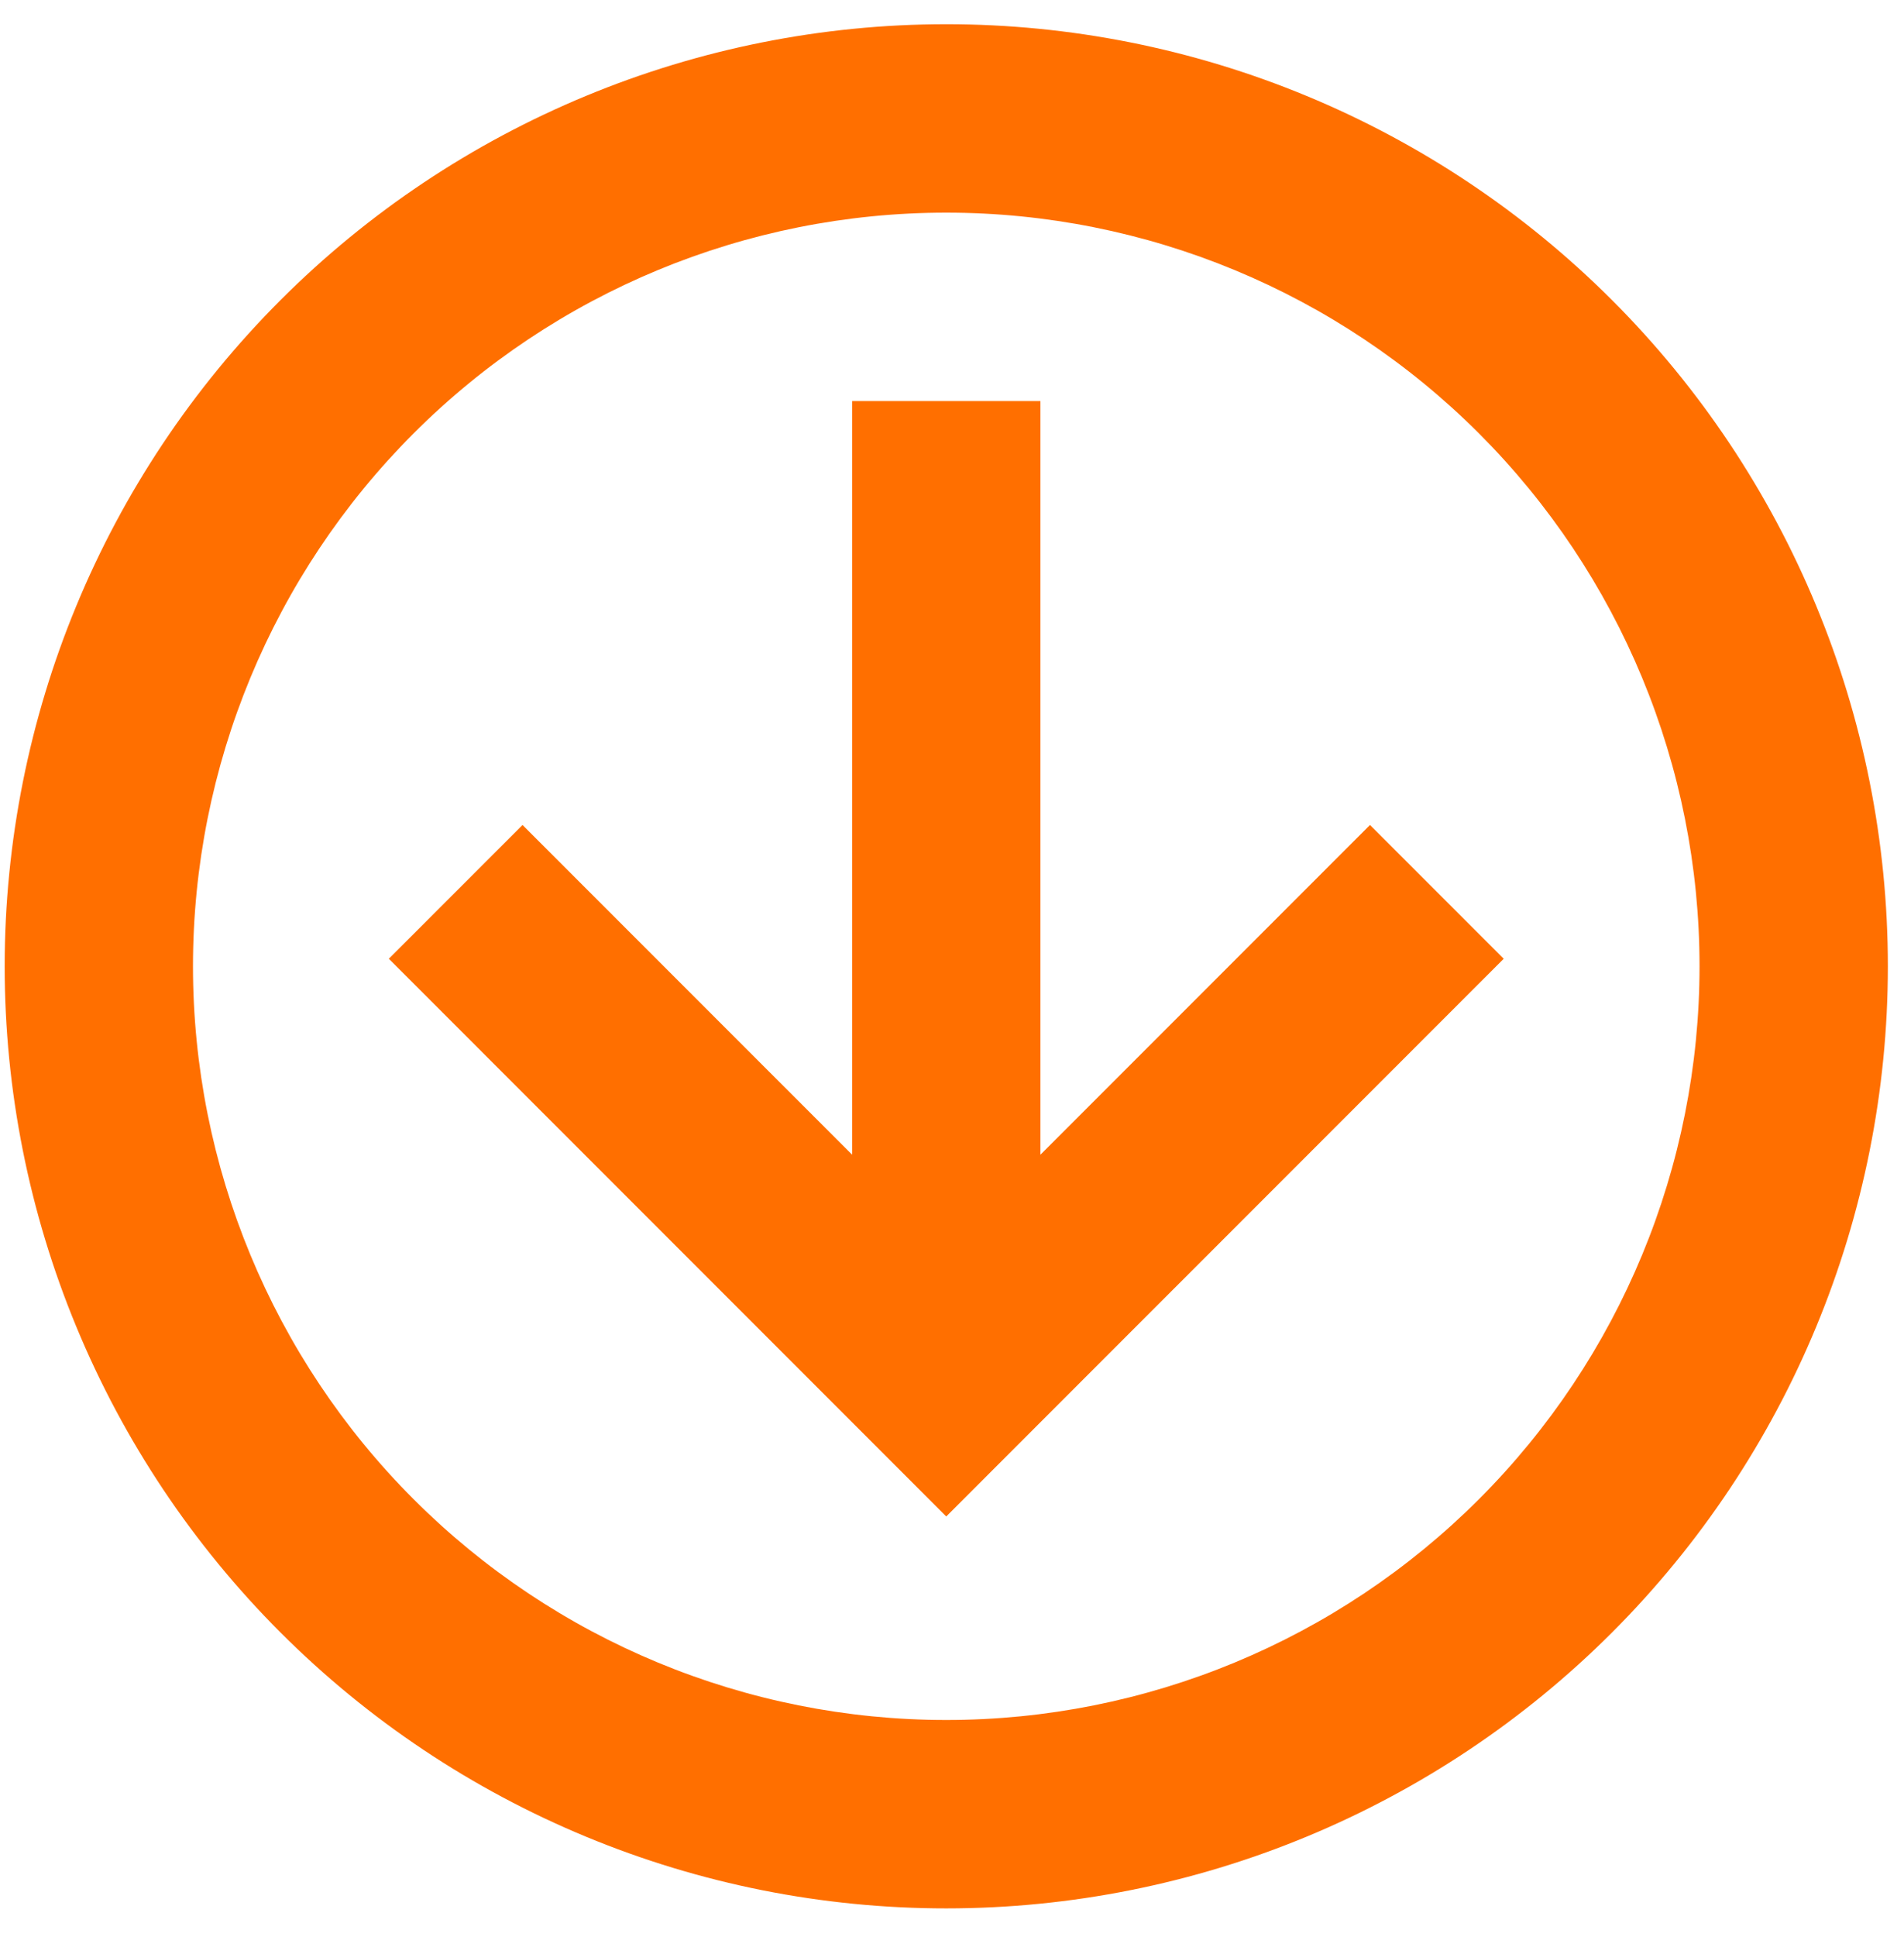 <svg width="59" height="60" viewBox="0 0 59 60" fill="none" xmlns="http://www.w3.org/2000/svg">
<path d="M26.405 12.421L32.24 12.421L32.24 35.763L42.452 25.551L46.596 29.694L29.322 46.967L12.049 29.694L16.192 25.551L26.405 35.763L26.405 12.421ZM29.322 59.105C25.491 59.105 21.697 58.351 18.157 56.884C14.617 55.418 11.4 53.269 8.691 50.559C5.981 47.85 3.832 44.633 2.366 41.093C0.899 37.553 0.145 33.759 0.145 29.928C0.145 22.189 3.219 14.768 8.691 9.296C14.162 3.824 21.584 0.75 29.322 0.75C33.154 0.75 36.948 1.505 40.488 2.971C44.028 4.437 47.245 6.587 49.954 9.296C55.426 14.768 58.5 22.189 58.5 29.928C58.5 37.666 55.426 45.087 49.954 50.559C44.482 56.031 37.061 59.105 29.322 59.105ZM29.322 53.27C35.513 53.27 41.45 50.811 45.828 46.433C50.205 42.056 52.664 36.118 52.664 29.928C52.664 23.737 50.205 17.8 45.828 13.422C41.45 9.045 35.513 6.586 29.322 6.586C23.132 6.586 17.195 9.045 12.817 13.422C8.439 17.8 5.98 23.737 5.98 29.928C5.98 36.118 8.439 42.056 12.817 46.433C17.195 50.811 23.132 53.27 29.322 53.27Z" fill="#FF6F00"/>
</svg>
